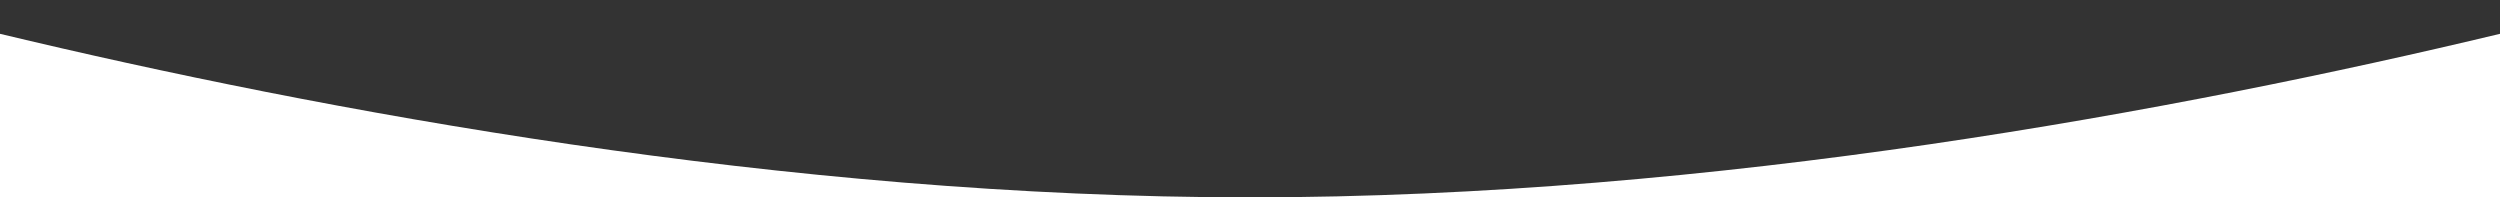 <svg charset='utf8' xmlns="http://www.w3.org/2000/svg" preserveAspectRatio='none' width='1900' height='150' viewBox='0 0 1900 150'>
    <rect x="0" y="0" width="1900" height="150" fill="#333333" stroke="none"/>
    <g fill='#ffffff'>
        <path d='M0,25.7C243.4,84,596.7,150,950,150c353.3,0,706.6-66,950-124.3V150H0V25.7z'/>
    </g>
</svg>